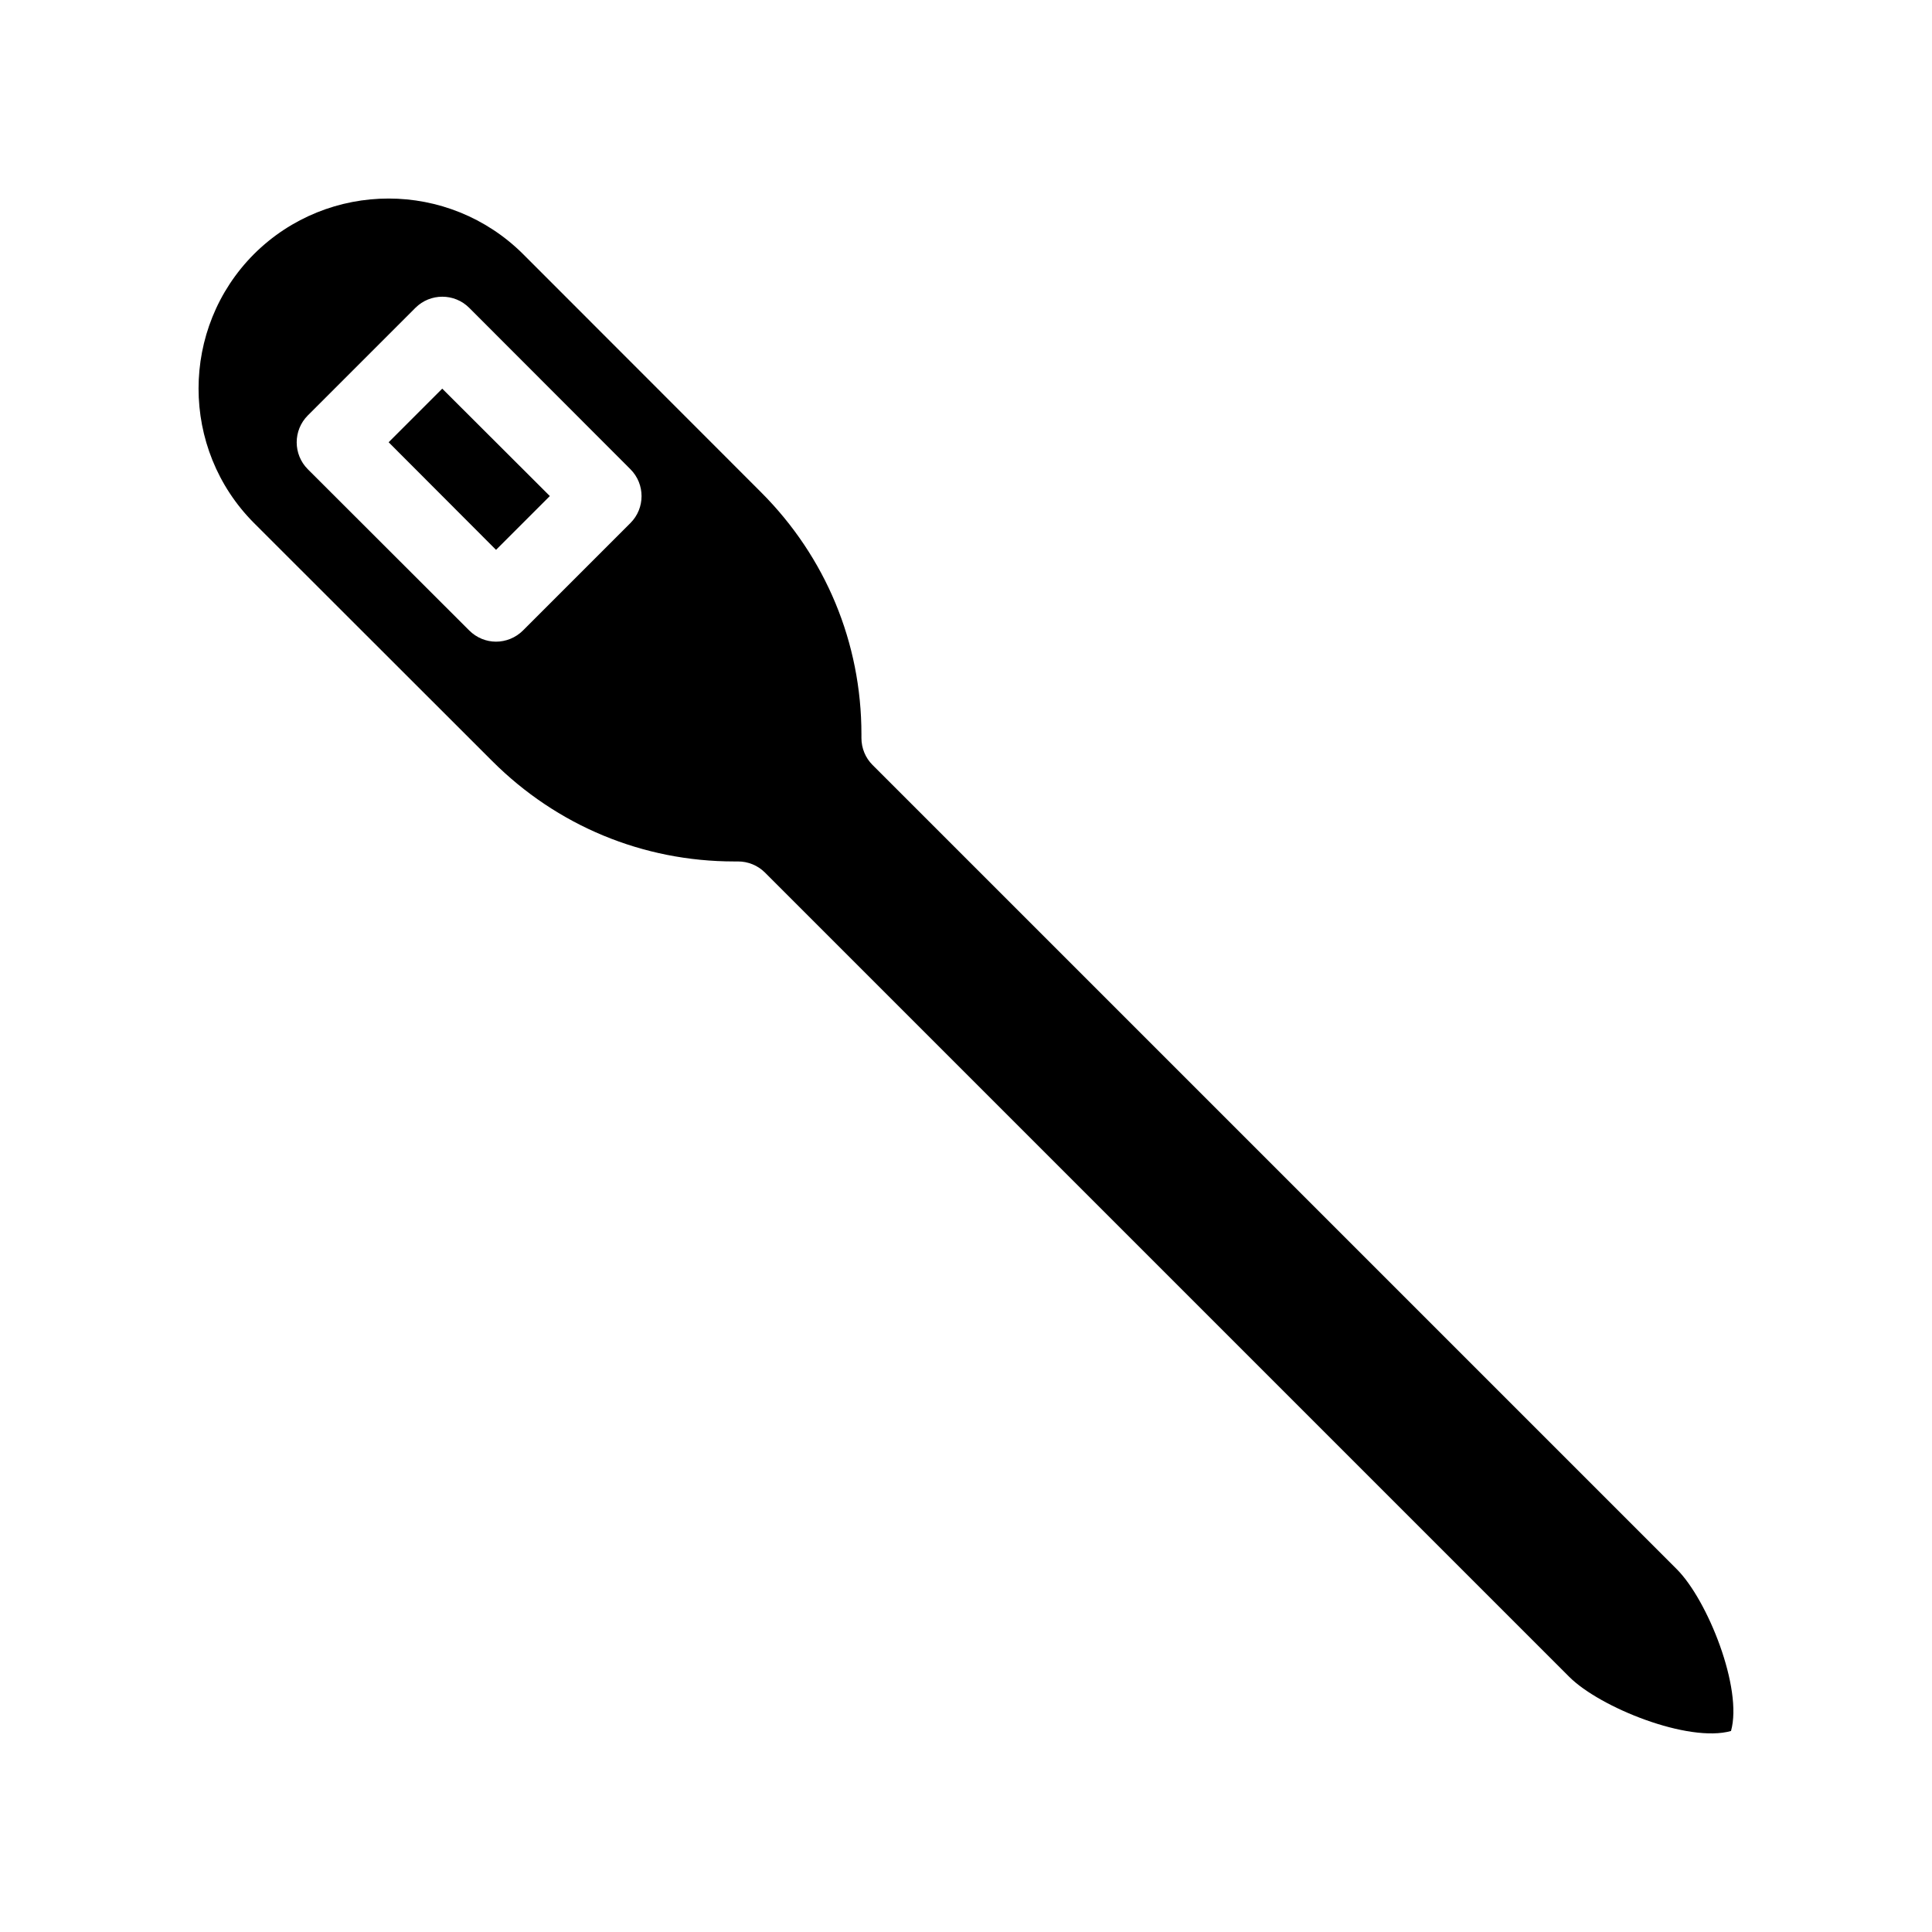 <?xml version="1.0" encoding="UTF-8"?>
<!-- Uploaded to: ICON Repo, www.iconrepo.com, Generator: ICON Repo Mixer Tools -->
<svg fill="#000000" width="800px" height="800px" version="1.1" viewBox="144 144 512 512" xmlns="http://www.w3.org/2000/svg">
 <g>
  <path d="m588.37 559.86-213.16-213.16c-1.863-1.863-2.922-4.434-2.922-7.106v-1.008c0-24.234-9.473-47.004-26.602-64.137l-63.078-63.125c-9.824-9.773-22.723-14.711-35.621-14.711-12.949 0-25.844 4.938-35.668 14.711-19.598 19.648-19.598 51.641 0 71.289l63.129 63.078c17.129 17.129 39.902 26.602 64.137 26.602h1.008c2.672 0 5.238 1.059 7.106 2.922l213.16 213.16c8.16 8.16 31.59 17.531 42.875 14.359 3.172-11.285-6.199-34.711-14.363-42.875zm-277.3-277.25-28.465 28.465c-1.965 1.965-4.586 2.973-7.152 2.973-2.57 0-5.141-1.008-7.106-2.973l-42.773-42.723c-3.93-3.93-3.93-10.328 0-14.258l28.516-28.516c3.93-3.93 10.328-3.93 14.258 0l42.723 42.773c3.93 3.93 3.93 10.328 0 14.258z"/>
  <path d="m246.99 261.2 28.465 28.516 14.258-14.258-28.516-28.465z"/>
 </g>
</svg>